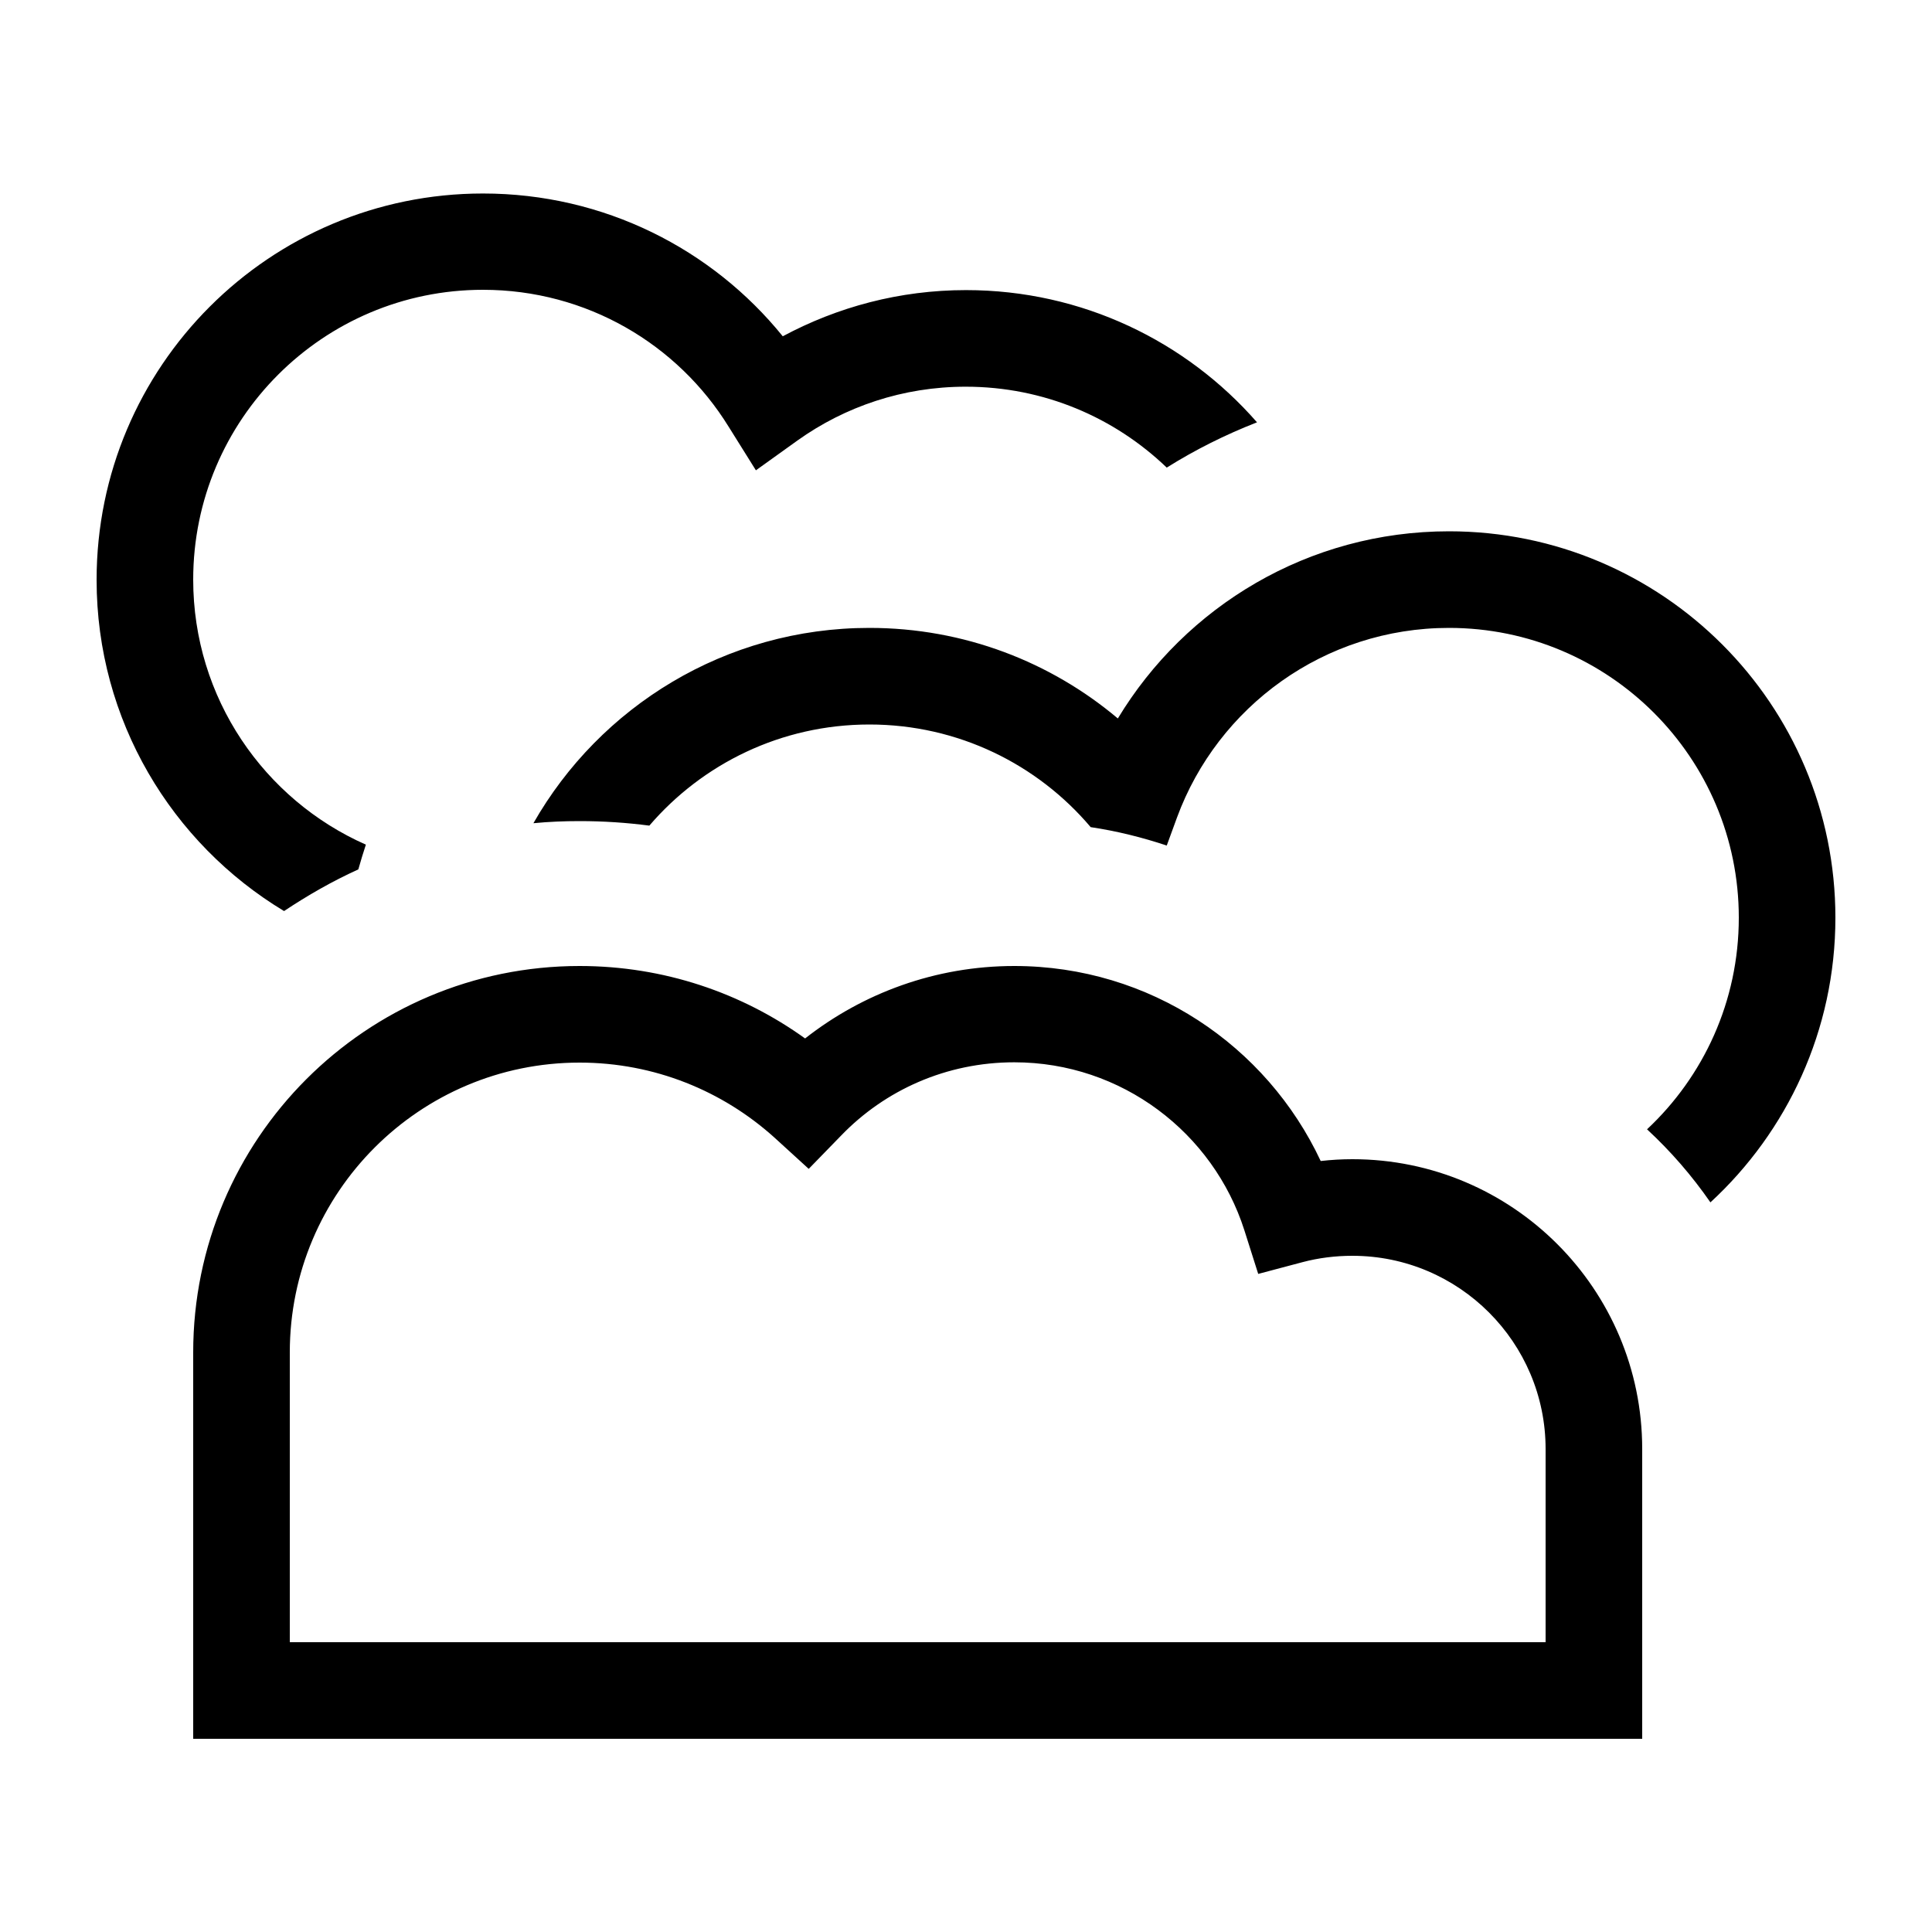 <svg xmlns="http://www.w3.org/2000/svg" viewBox="0 0 640 640"><!--! Font Awesome Pro 7.1.0 by @fontawesome - https://fontawesome.com License - https://fontawesome.com/license (Commercial License) Copyright 2025 Fonticons, Inc. --><path fill="currentColor" d="M160 96C107 96 64 139 64 192C64 231.2 87.5 264.9 121.2 279.8C120.3 282.5 119.5 285.2 118.7 288C110.1 291.9 101.9 296.6 94.1 301.8C56.9 279.4 32 238.6 32 192.1C32 121.4 89.3 64.1 160 64.1C200.1 64.1 235.9 82.5 259.3 111.4C277.4 101.7 298 96.1 320 96.1C358.5 96.1 393 113.1 416.4 139.9C405.9 144 395.9 149 386.5 154.9C369.2 138.3 345.8 128.1 319.9 128.1C299.1 128.1 279.9 134.7 264.2 145.9L250.4 155.8L241.4 141.4C224.5 114 194.3 96 160 96zM480 208C438.7 208 403.4 234.1 389.9 270.8L386.5 280.1C378.4 277.4 370 275.3 361.3 274C343.7 253.2 317.4 240 288 240C258.8 240 232.7 253 215.1 273.5C207.5 272.5 199.8 272 192 272C186.9 272 181.8 272.2 176.7 272.7C198.7 234.1 240.3 208 288 208C319.4 208 348.1 219.3 370.3 238C392.7 200.9 433.4 176 480 176C550.7 176 608 233.3 608 304C608 341.3 592 374.9 566.6 398.3C560.5 389.5 553.5 381.4 545.6 374.1C564.3 356.6 576 331.7 576 304C576 251 533 208 480 208zM64 448C64 377.3 121.3 320 192 320C219.9 320 245.7 328.9 266.7 344C285.8 329 309.9 320 336 320C380.9 320 419.6 346.4 437.5 384.6C441 384.2 444.5 384 448 384C501 384 544 427 544 480L544 576L64 576L64 448zM192 352C139 352 96 395 96 448L96 544L512 544L512 480C512 444.7 483.3 416 448 416C442.3 416 436.8 416.7 431.5 418.1L416.8 422L412.2 407.5C401.9 375.3 371.6 351.9 336 351.9C313.5 351.9 293.2 361.1 278.7 376.1L267.9 387.2L256.5 376.8C239.4 361.4 216.8 352 192 352z"/></svg>